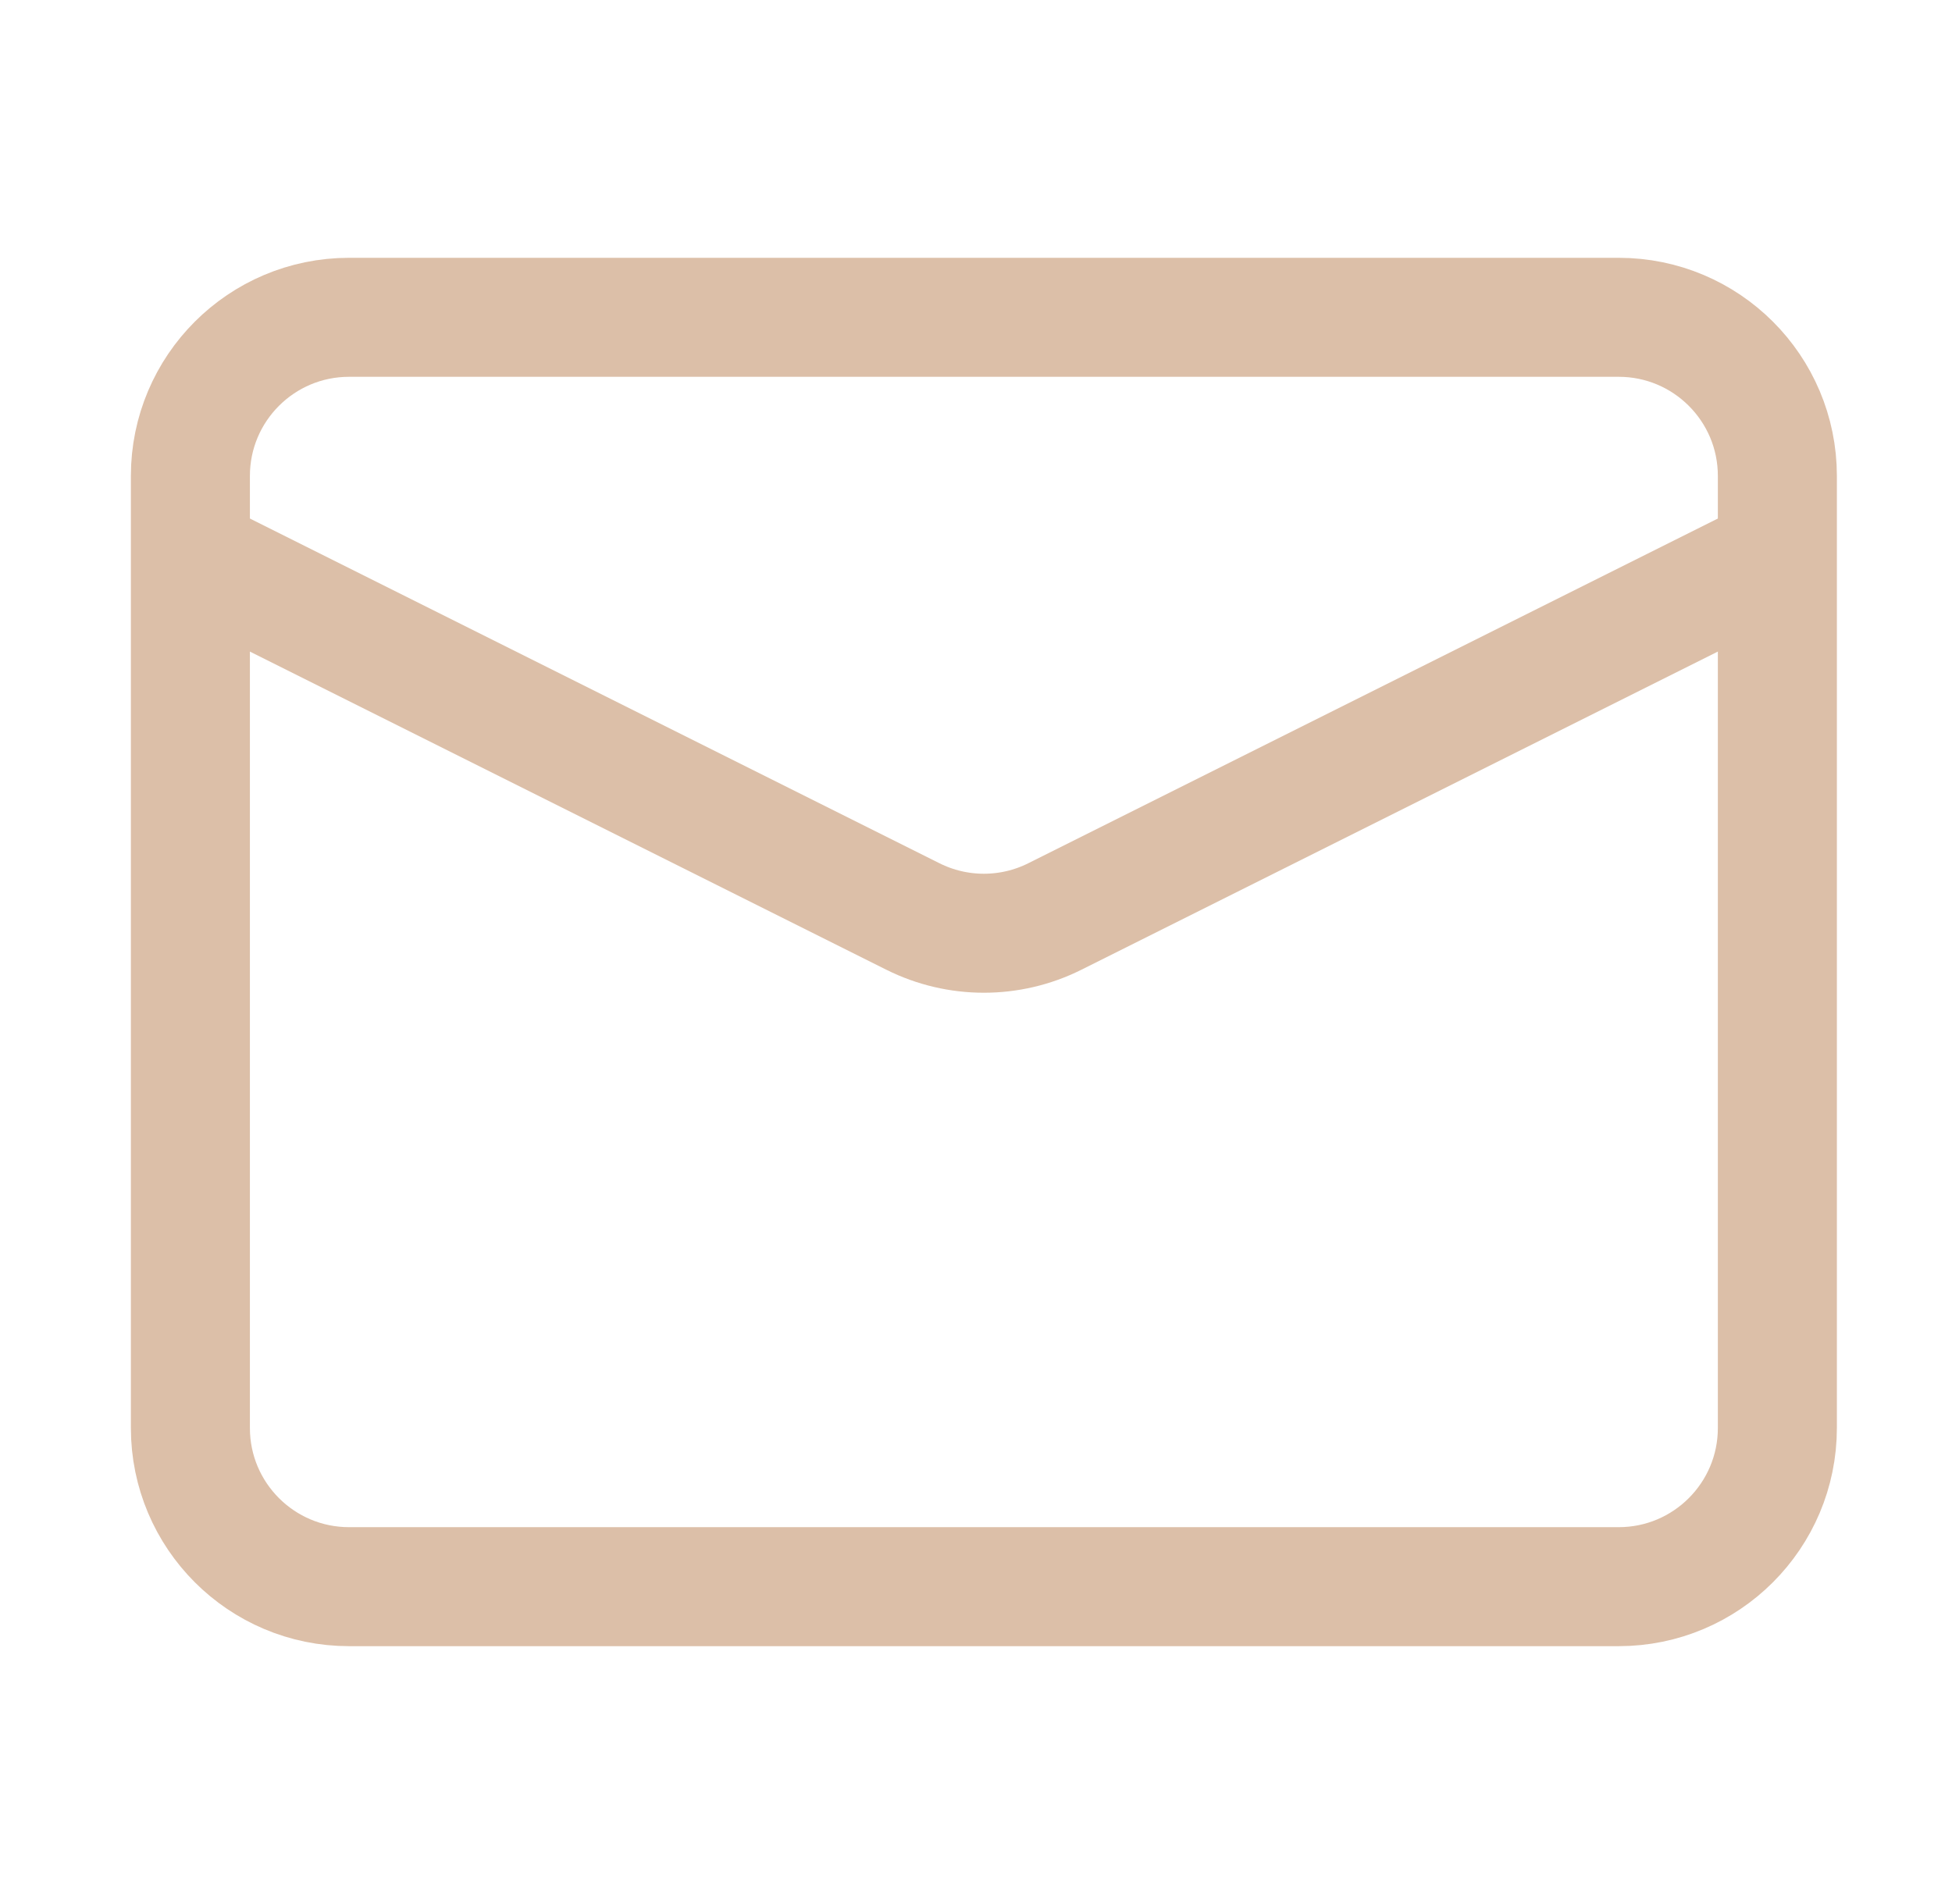 <svg width="41" height="40" viewBox="0 0 41 40" fill="none" xmlns="http://www.w3.org/2000/svg">
<path d="M7.332 6.666H33.999C35.84 6.666 37.332 8.158 37.332 9.999V29.999C37.332 31.84 35.84 33.333 33.999 33.333H7.332C5.491 33.333 3.999 31.84 3.999 29.999V9.999C3.999 8.158 5.491 6.666 7.332 6.666Z" stroke="#DCBFA8" stroke-width="2.5" stroke-linejoin="round"/>
<path d="M37.332 11.666L22.156 19.254C21.218 19.723 20.113 19.723 19.175 19.254L3.999 11.666" stroke="#DCBFA8" stroke-width="2.5" stroke-linejoin="round"/>
</svg>
